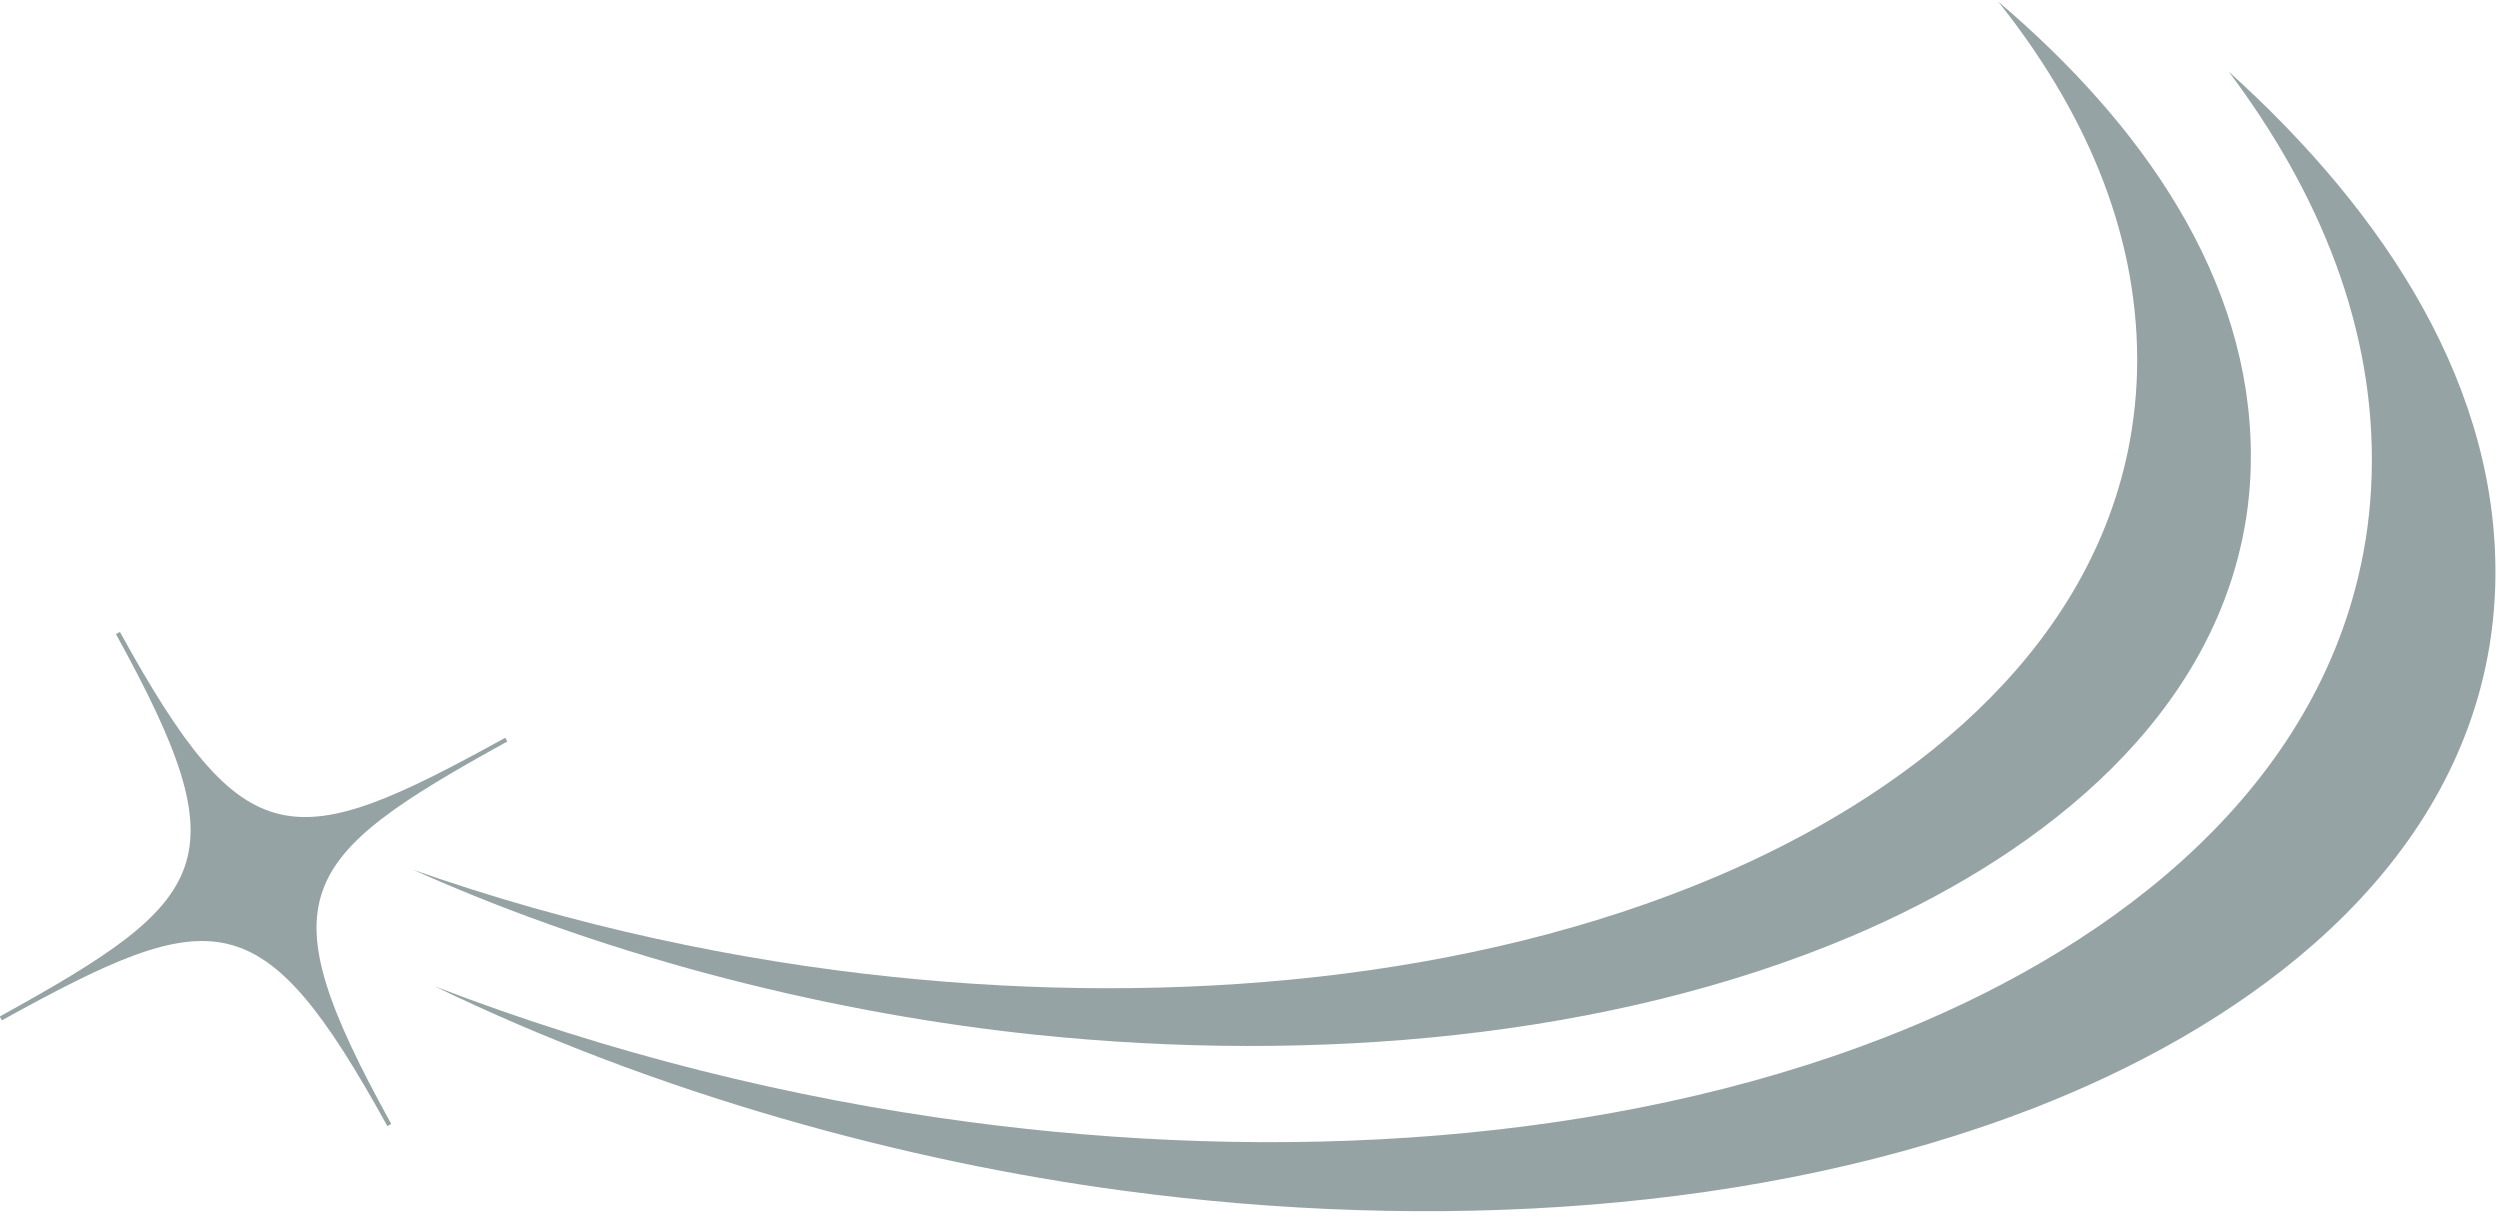 <?xml version="1.0" encoding="UTF-8" standalone="no"?><svg xmlns="http://www.w3.org/2000/svg" xmlns:xlink="http://www.w3.org/1999/xlink" fill="#000000" height="30" preserveAspectRatio="xMidYMid meet" version="1" viewBox="0.2 0.7 60.9 30.0" width="60.9" zoomAndPan="magnify"><g fill="#96a3a5" fill-rule="evenodd" id="change1_1"><path d="M 10.262 21.887 C 15.215 24.109 20.664 25.414 25.461 25.91 C 32.191 26.605 39.383 26.012 45.301 23.508 C 49.621 21.676 53.852 18.496 54.828 13.805 C 54.965 13.156 55.031 12.488 55.031 11.812 C 55.031 7.496 52.395 3.73 48.875 0.738 C 50.922 3.305 52.262 6.254 52.262 9.469 C 52.262 10.223 52.184 10.965 52.035 11.691 C 50.992 16.699 46.625 20.098 41.992 22.062 C 36.016 24.594 28.781 25.207 21.977 24.5 C 18.176 24.109 14.141 23.254 10.262 21.887"/><path d="M 3.023 16.145 L 3.074 16.121 L 3.121 16.094 C 6.176 21.637 7.324 21.531 12.508 18.672 L 12.559 18.762 C 7.375 21.625 6.672 22.535 9.73 28.078 L 9.637 28.133 C 6.578 22.59 5.43 22.695 0.246 25.555 L 0.195 25.461 C 5.379 22.602 6.082 21.691 3.023 16.145"/><path d="M 10.781 24.723 C 16.227 27.363 22.25 28.996 27.578 29.707 C 35.051 30.707 43.082 30.281 49.758 27.688 C 54.633 25.789 59.449 22.387 60.691 17.195 C 60.863 16.477 60.961 15.734 60.984 14.98 C 61.125 10.176 58.312 5.891 54.492 2.445 C 56.688 5.371 58.082 8.699 57.973 12.281 C 57.949 13.117 57.84 13.945 57.648 14.746 C 56.324 20.289 51.348 23.934 46.121 25.969 C 39.379 28.59 31.301 29.035 23.746 28.023 C 19.523 27.461 15.055 26.375 10.781 24.723"/></g></svg>